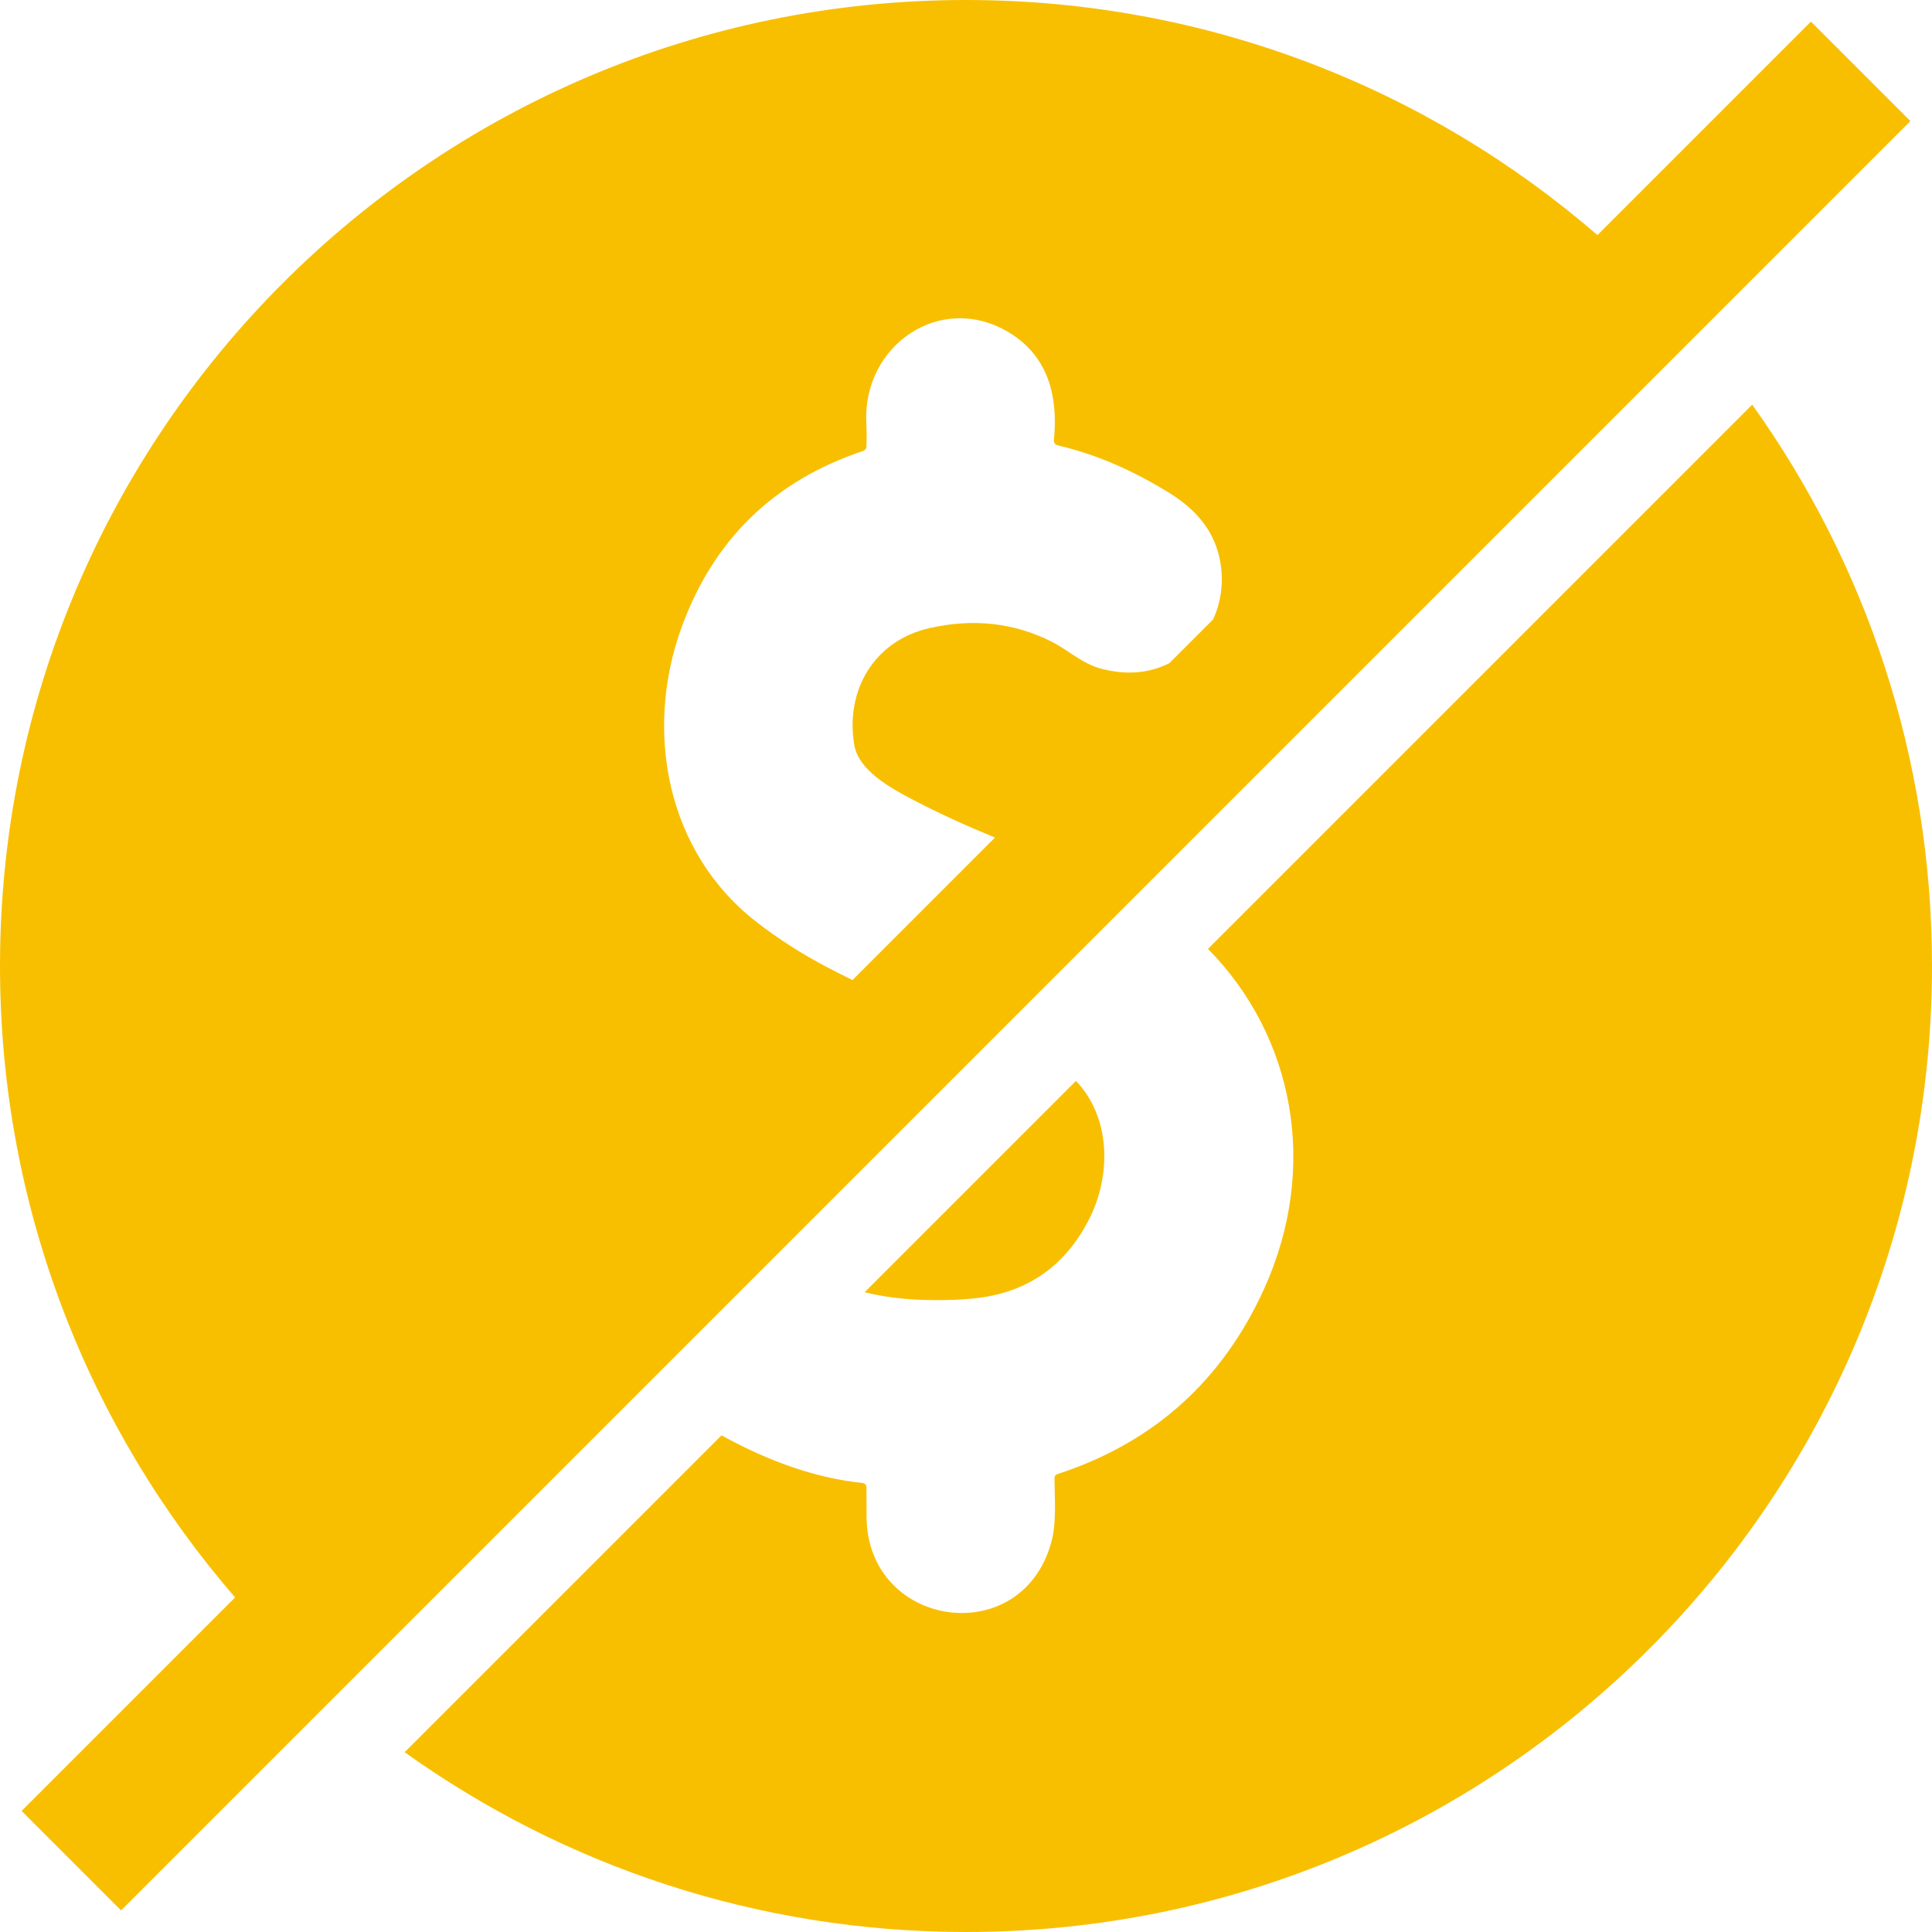 <svg width="48" height="48" viewBox="0 0 48 48" fill="none" xmlns="http://www.w3.org/2000/svg">
<g clip-path="url(#clip0_38_191)">
<path d="M22.983 32.297C23.545 32.311 24.022 32.289 24.41 32.232C25.598 32.054 26.477 31.415 27.045 30.317C27.628 29.191 27.589 27.747 26.732 26.855L21.482 32.105C21.937 32.218 22.436 32.283 22.983 32.297Z" fill="#F8BF00"/>
<path d="M43.533 10.054L30.012 23.575C32.141 25.733 32.782 28.987 31.407 32.02C30.368 34.31 28.658 35.844 26.276 36.622C26.223 36.639 26.197 36.676 26.198 36.732C26.201 37.26 26.256 37.843 26.111 38.346C25.348 41.022 21.514 40.438 21.529 37.65C21.531 37.436 21.529 37.207 21.527 36.964C21.527 36.891 21.492 36.851 21.418 36.843C20.302 36.726 19.137 36.329 17.926 35.661L10.054 43.533C13.985 46.345 18.799 48 24 48C37.254 48 48 37.254 48 24C48 18.799 46.345 13.985 43.533 10.054Z" fill="#F8BF00"/>
<path d="M44.992 0.537L39.688 5.841C35.481 2.202 29.998 0 24 0C10.746 0 0 10.746 0 24C0 29.998 2.202 35.481 5.841 39.688L0.537 44.992L3.008 47.463L47.463 3.008L44.992 0.537ZM30.139 15.39L29.054 16.475C28.549 16.73 27.984 16.779 27.357 16.613C26.88 16.487 26.552 16.157 26.123 15.94C25.193 15.472 24.185 15.36 23.101 15.603C21.707 15.916 20.998 17.163 21.224 18.506C21.33 19.141 22.121 19.577 22.709 19.884C23.345 20.217 24.024 20.523 24.72 20.809L21.18 24.349C20.968 24.245 20.758 24.14 20.551 24.031C19.914 23.697 19.323 23.318 18.778 22.893C16.572 21.174 15.994 18.183 16.93 15.596C17.722 13.41 19.225 11.946 21.442 11.204C21.495 11.187 21.523 11.149 21.526 11.094C21.534 10.896 21.534 10.703 21.524 10.514C21.422 8.578 23.375 7.233 25.073 8.263C26.047 8.853 26.29 9.85 26.185 10.925C26.178 11.002 26.212 11.048 26.287 11.066C27.285 11.305 28.15 11.693 29.044 12.242C29.544 12.549 29.901 12.913 30.112 13.335C30.43 13.966 30.436 14.753 30.139 15.39Z" fill="#F8BF00"/>
</g>
<defs>
<clipPath id="clip0_38_191">
<rect width="48" height="48" fill="white"/>
</clipPath>
</defs>
</svg>
